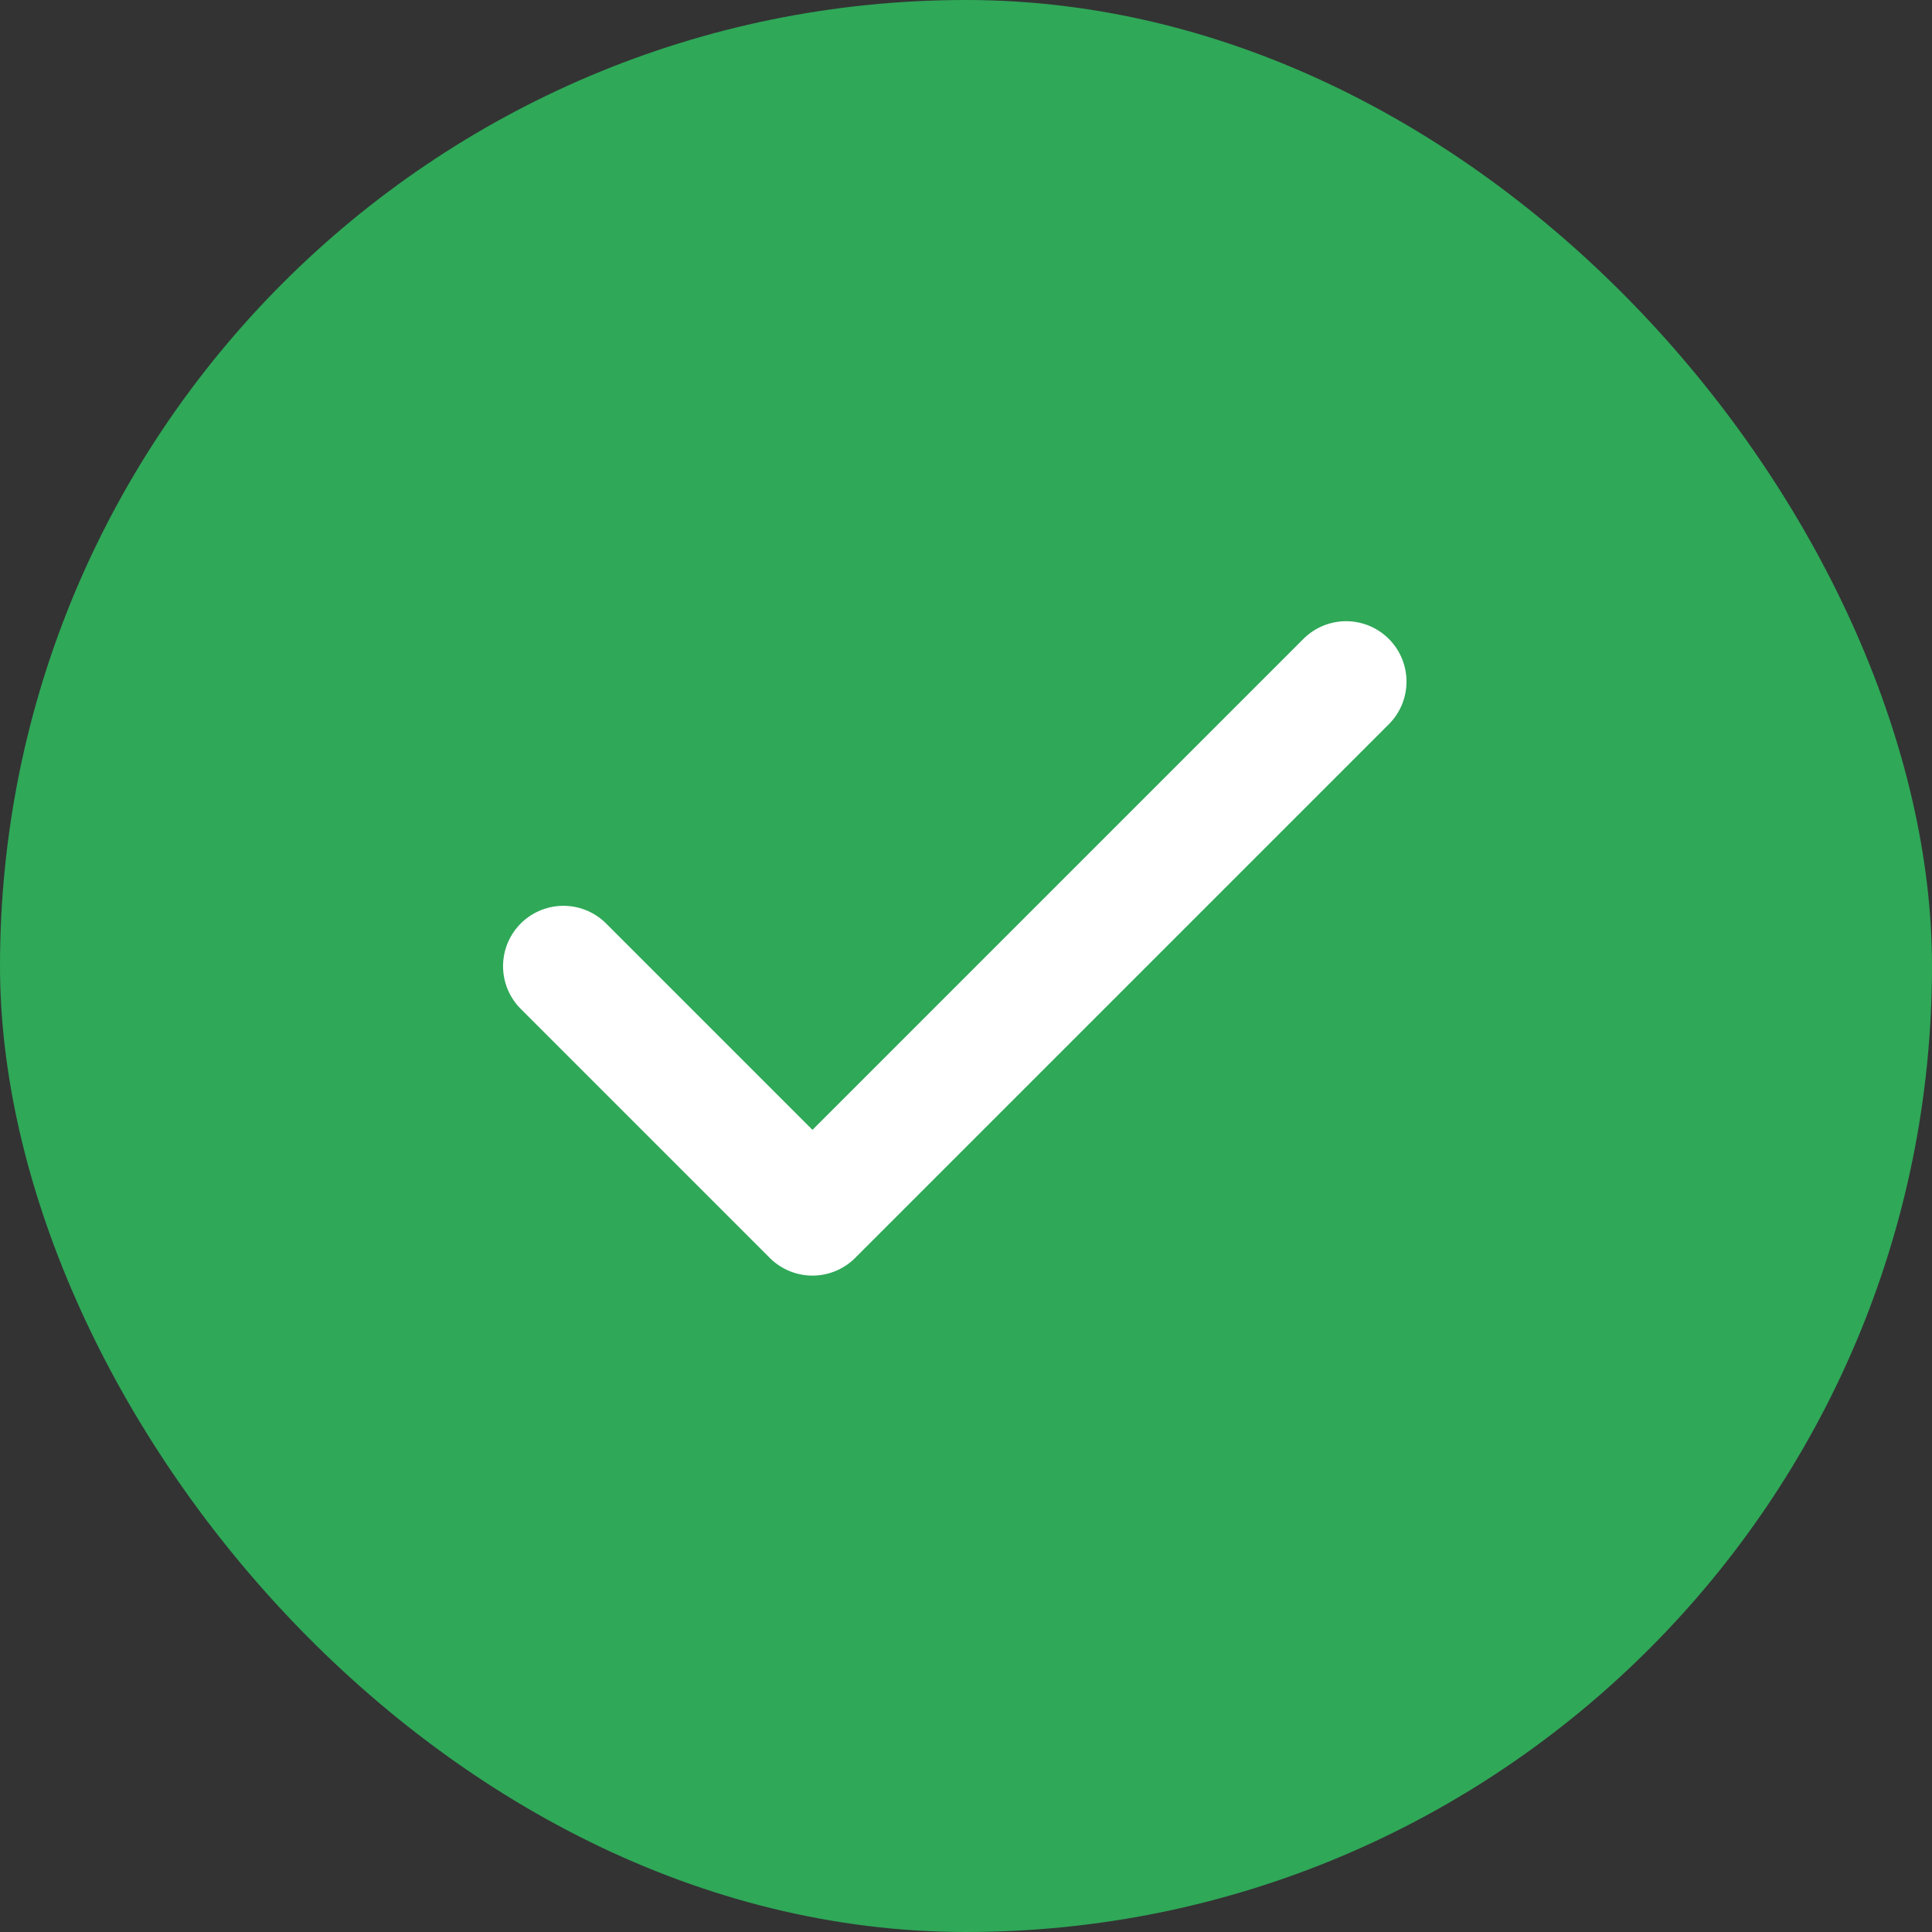 <svg width="32" height="32" viewBox="0 0 32 32" fill="none" xmlns="http://www.w3.org/2000/svg">
    <rect x="0" y="0" width="32" height="32" fill="#333333" stroke="none"/>
    <rect width="32" height="32" rx="16" fill="#2FA858"/>
    <path d="M9.332 16.003L13.457 20.128L22.296 11.289" stroke="white" stroke-width="2" stroke-linecap="round" stroke-linejoin="round"/>
</svg>
